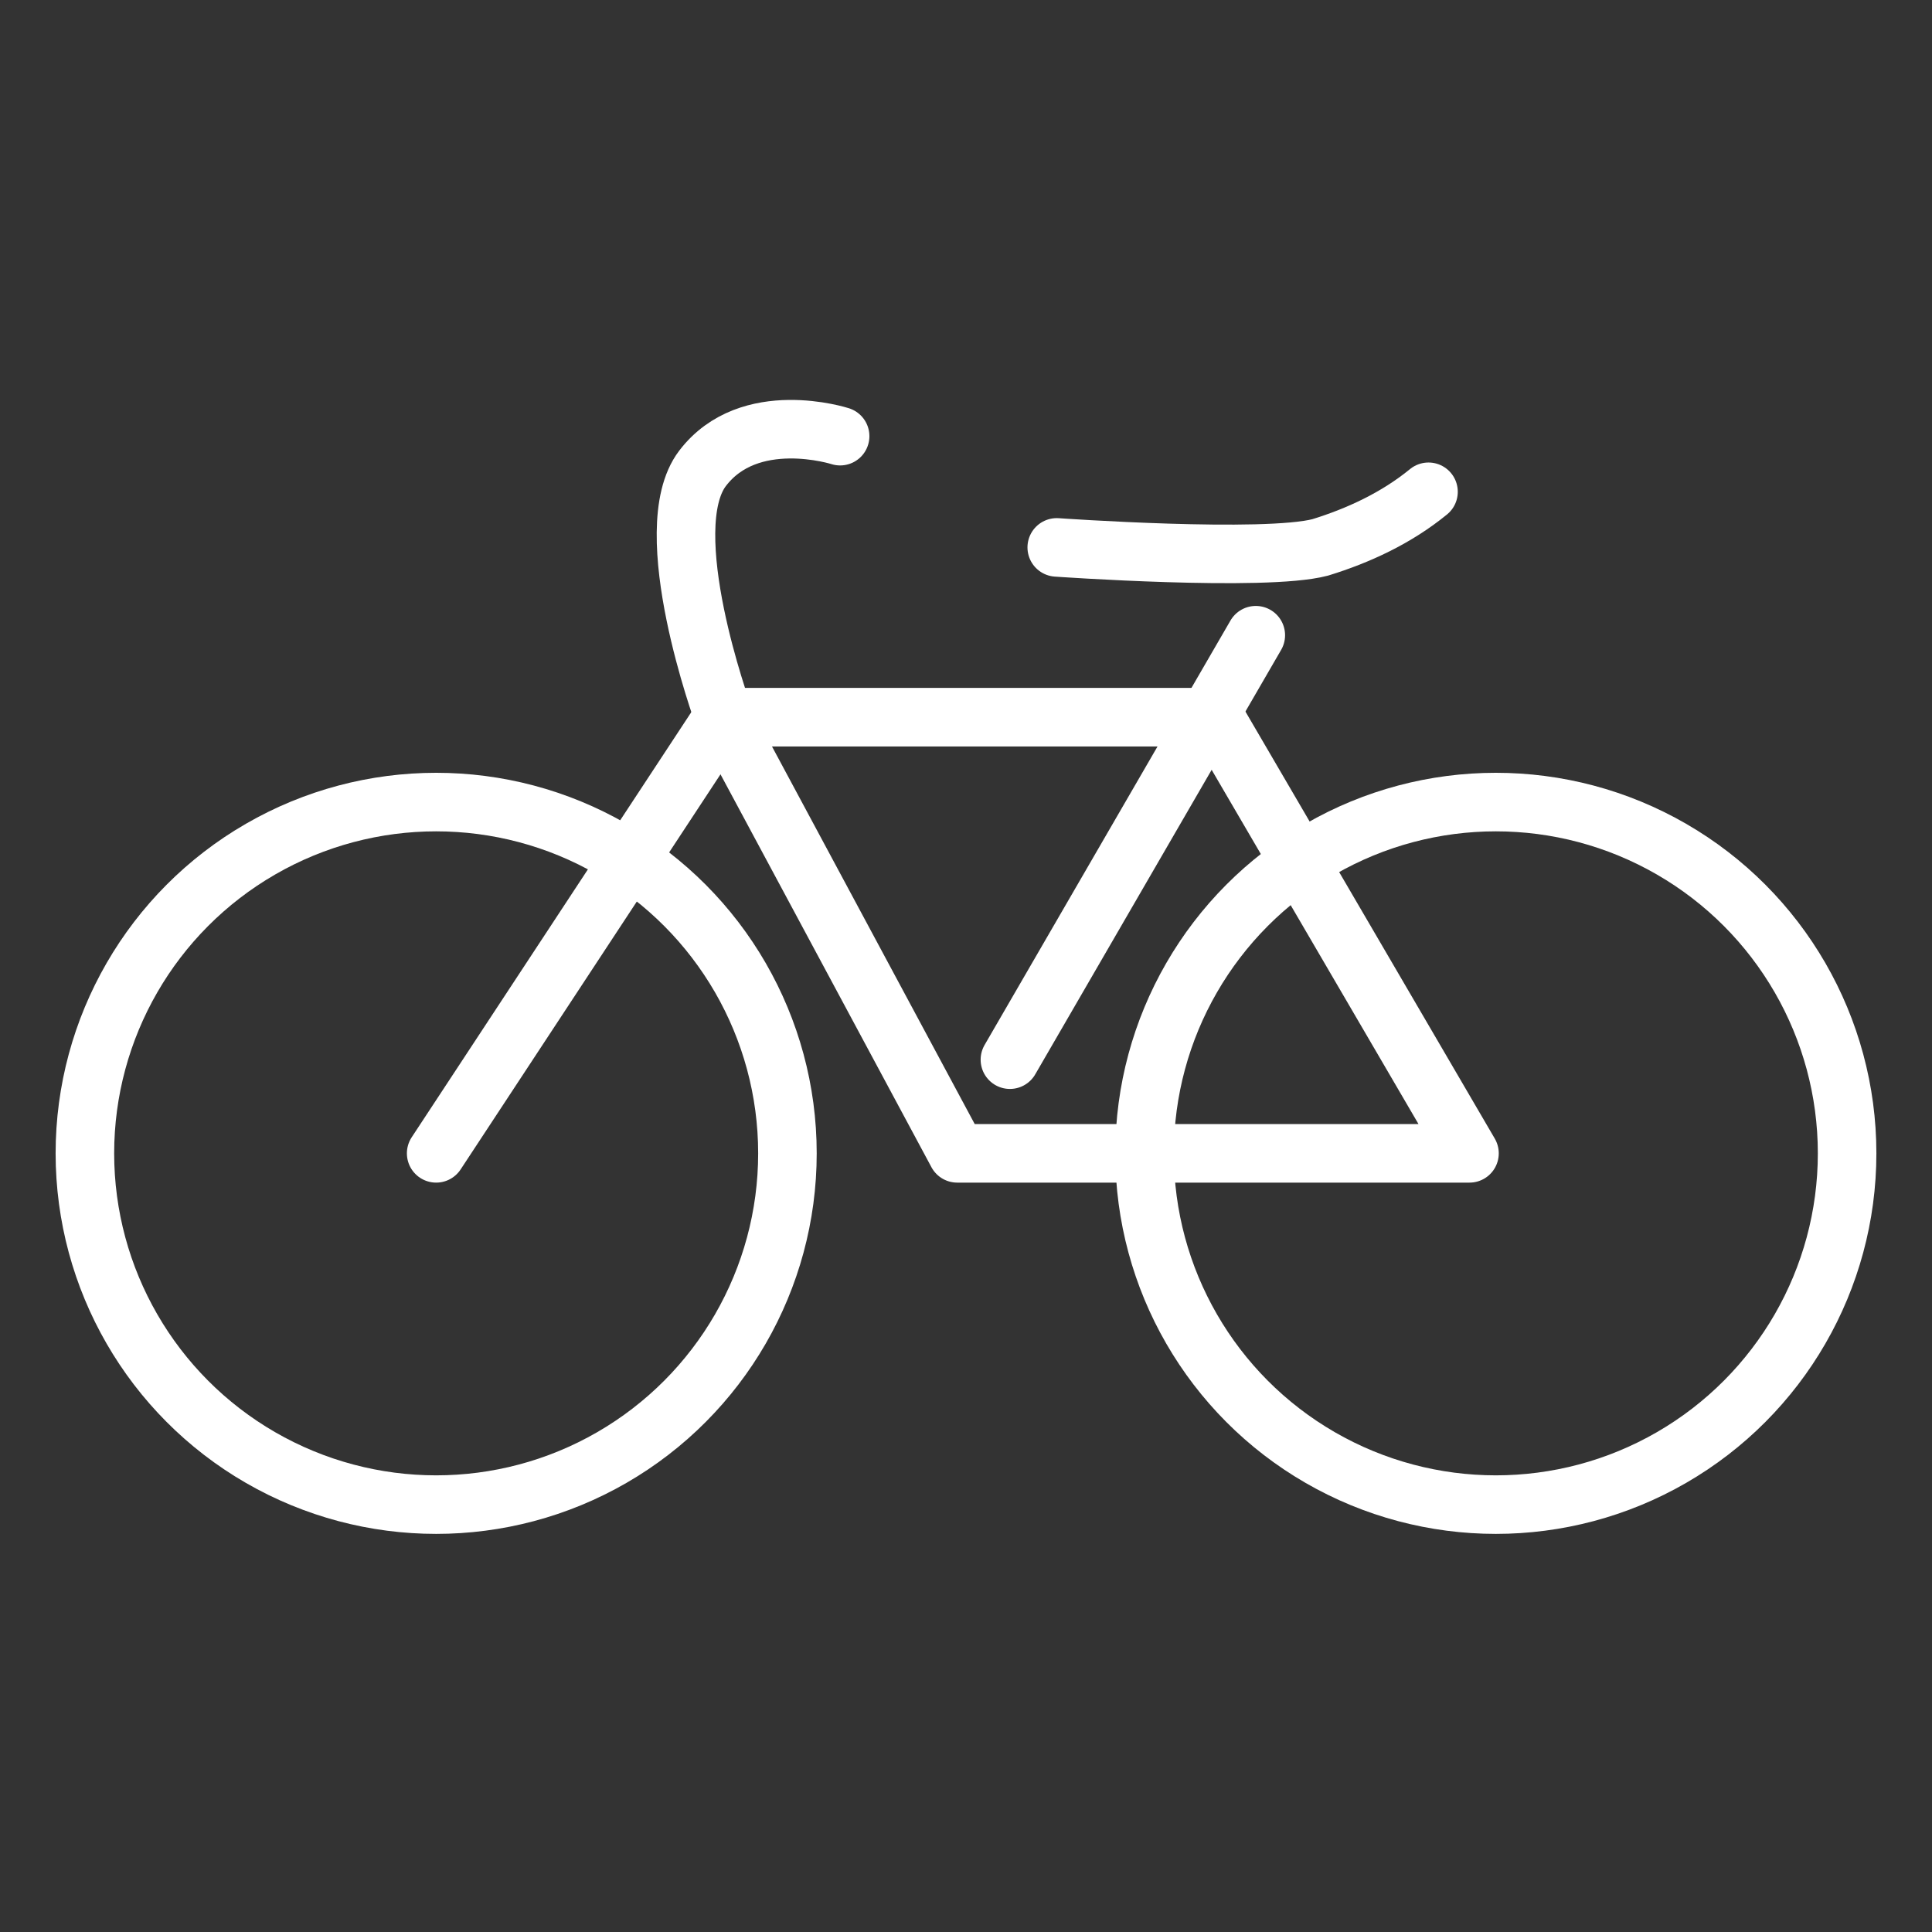 <svg version="1.1" id="レイヤー_1" xmlns="http://www.w3.org/2000/svg" x="0" y="0" viewBox="0 0 66 66" xml:space="preserve"><rect x="0" y="0" width="66" height="66" fill="#333333" stroke="none"/><style type="text/css">.st0{fill:none;stroke:#fff;stroke-width:2;stroke-linecap:round;stroke-linejoin:round}</style><g id="グループ_7683" transform="translate(97 -238)"><circle id="楕円形_77" class="st0" cx="-45.9" cy="277.4" r="12"/><circle id="楕円形_78" class="st0" cx="-82.1" cy="277.4" r="12"/><path id="パス_37731" class="st0" d="M-46.8 277.4l-8.7-14.9h-16.8l8 14.9h17.5z"/><path id="パス_37732" class="st0" d="M-48.2 254.8c-1.1.9-2.4 1.5-3.7 1.9-1.9.5-9 0-9 0"/><path id="パス_37733" class="st0" d="M-68.3 252.9s-3.1-1-4.7 1.1.7 8.4.7 8.4"/><path id="線_36" class="st0" d="M-54.1 259.7l-8.4 14.5"/><path id="線_37" class="st0" d="M-82.1 277.4l9.8-14.9"/></g></svg>